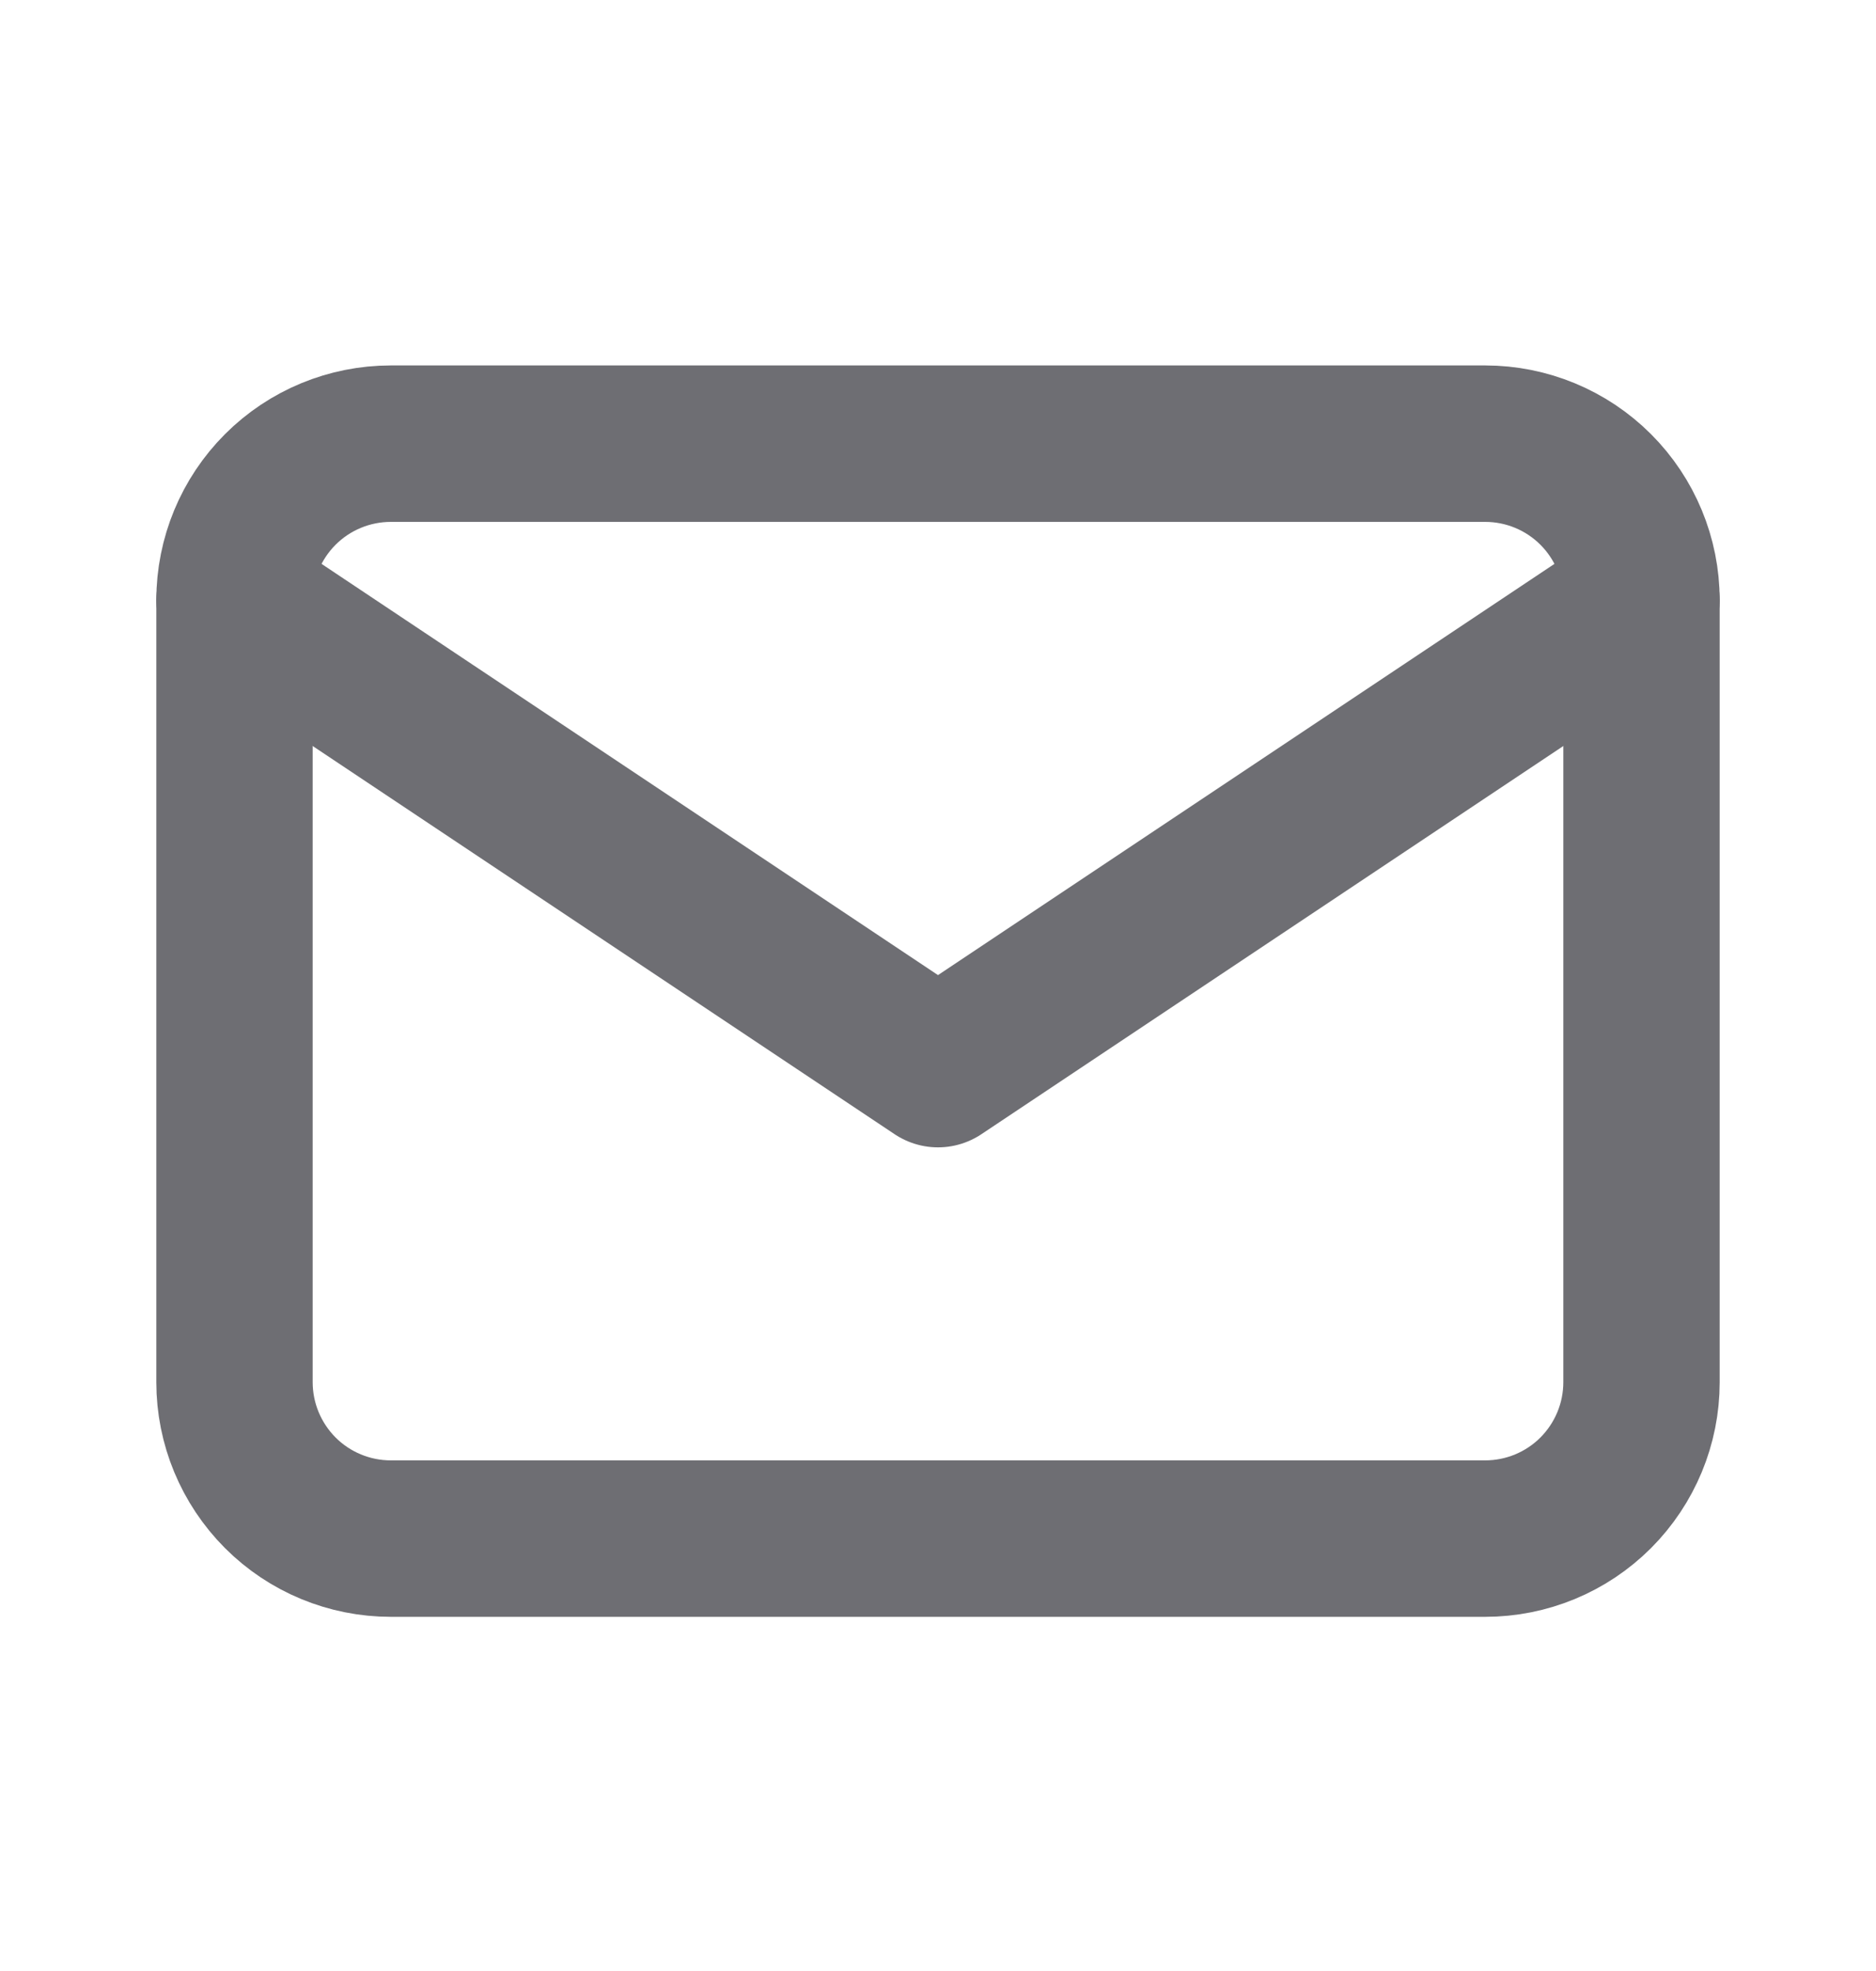 <svg width="20" height="21" viewBox="0 0 20 21" fill="none" xmlns="http://www.w3.org/2000/svg">
<g clip-path="url(#clip0_8193_13744)">
<path d="M2.5 6.393C2.5 5.951 2.676 5.527 2.988 5.215C3.301 4.902 3.725 4.727 4.167 4.727H15.833C16.275 4.727 16.699 4.902 17.012 5.215C17.324 5.527 17.5 5.951 17.5 6.393V14.727C17.5 15.169 17.324 15.592 17.012 15.905C16.699 16.218 16.275 16.393 15.833 16.393H4.167C3.725 16.393 3.301 16.218 2.988 15.905C2.676 15.592 2.5 15.169 2.5 14.727V6.393Z" stroke="#6E6E73" stroke-width="1.667" stroke-linecap="round" stroke-linejoin="round"/>
<path d="M2.5 6.391L10 11.391L17.5 6.391" stroke="#6E6E73" stroke-width="1.667" stroke-linecap="round" stroke-linejoin="round"/>
</g>
<defs>
<clipPath id="clip0_8193_13744">
<rect width="20" height="20" fill="white" transform="translate(0 0.559)"/>
</clipPath>
</defs>
</svg>
